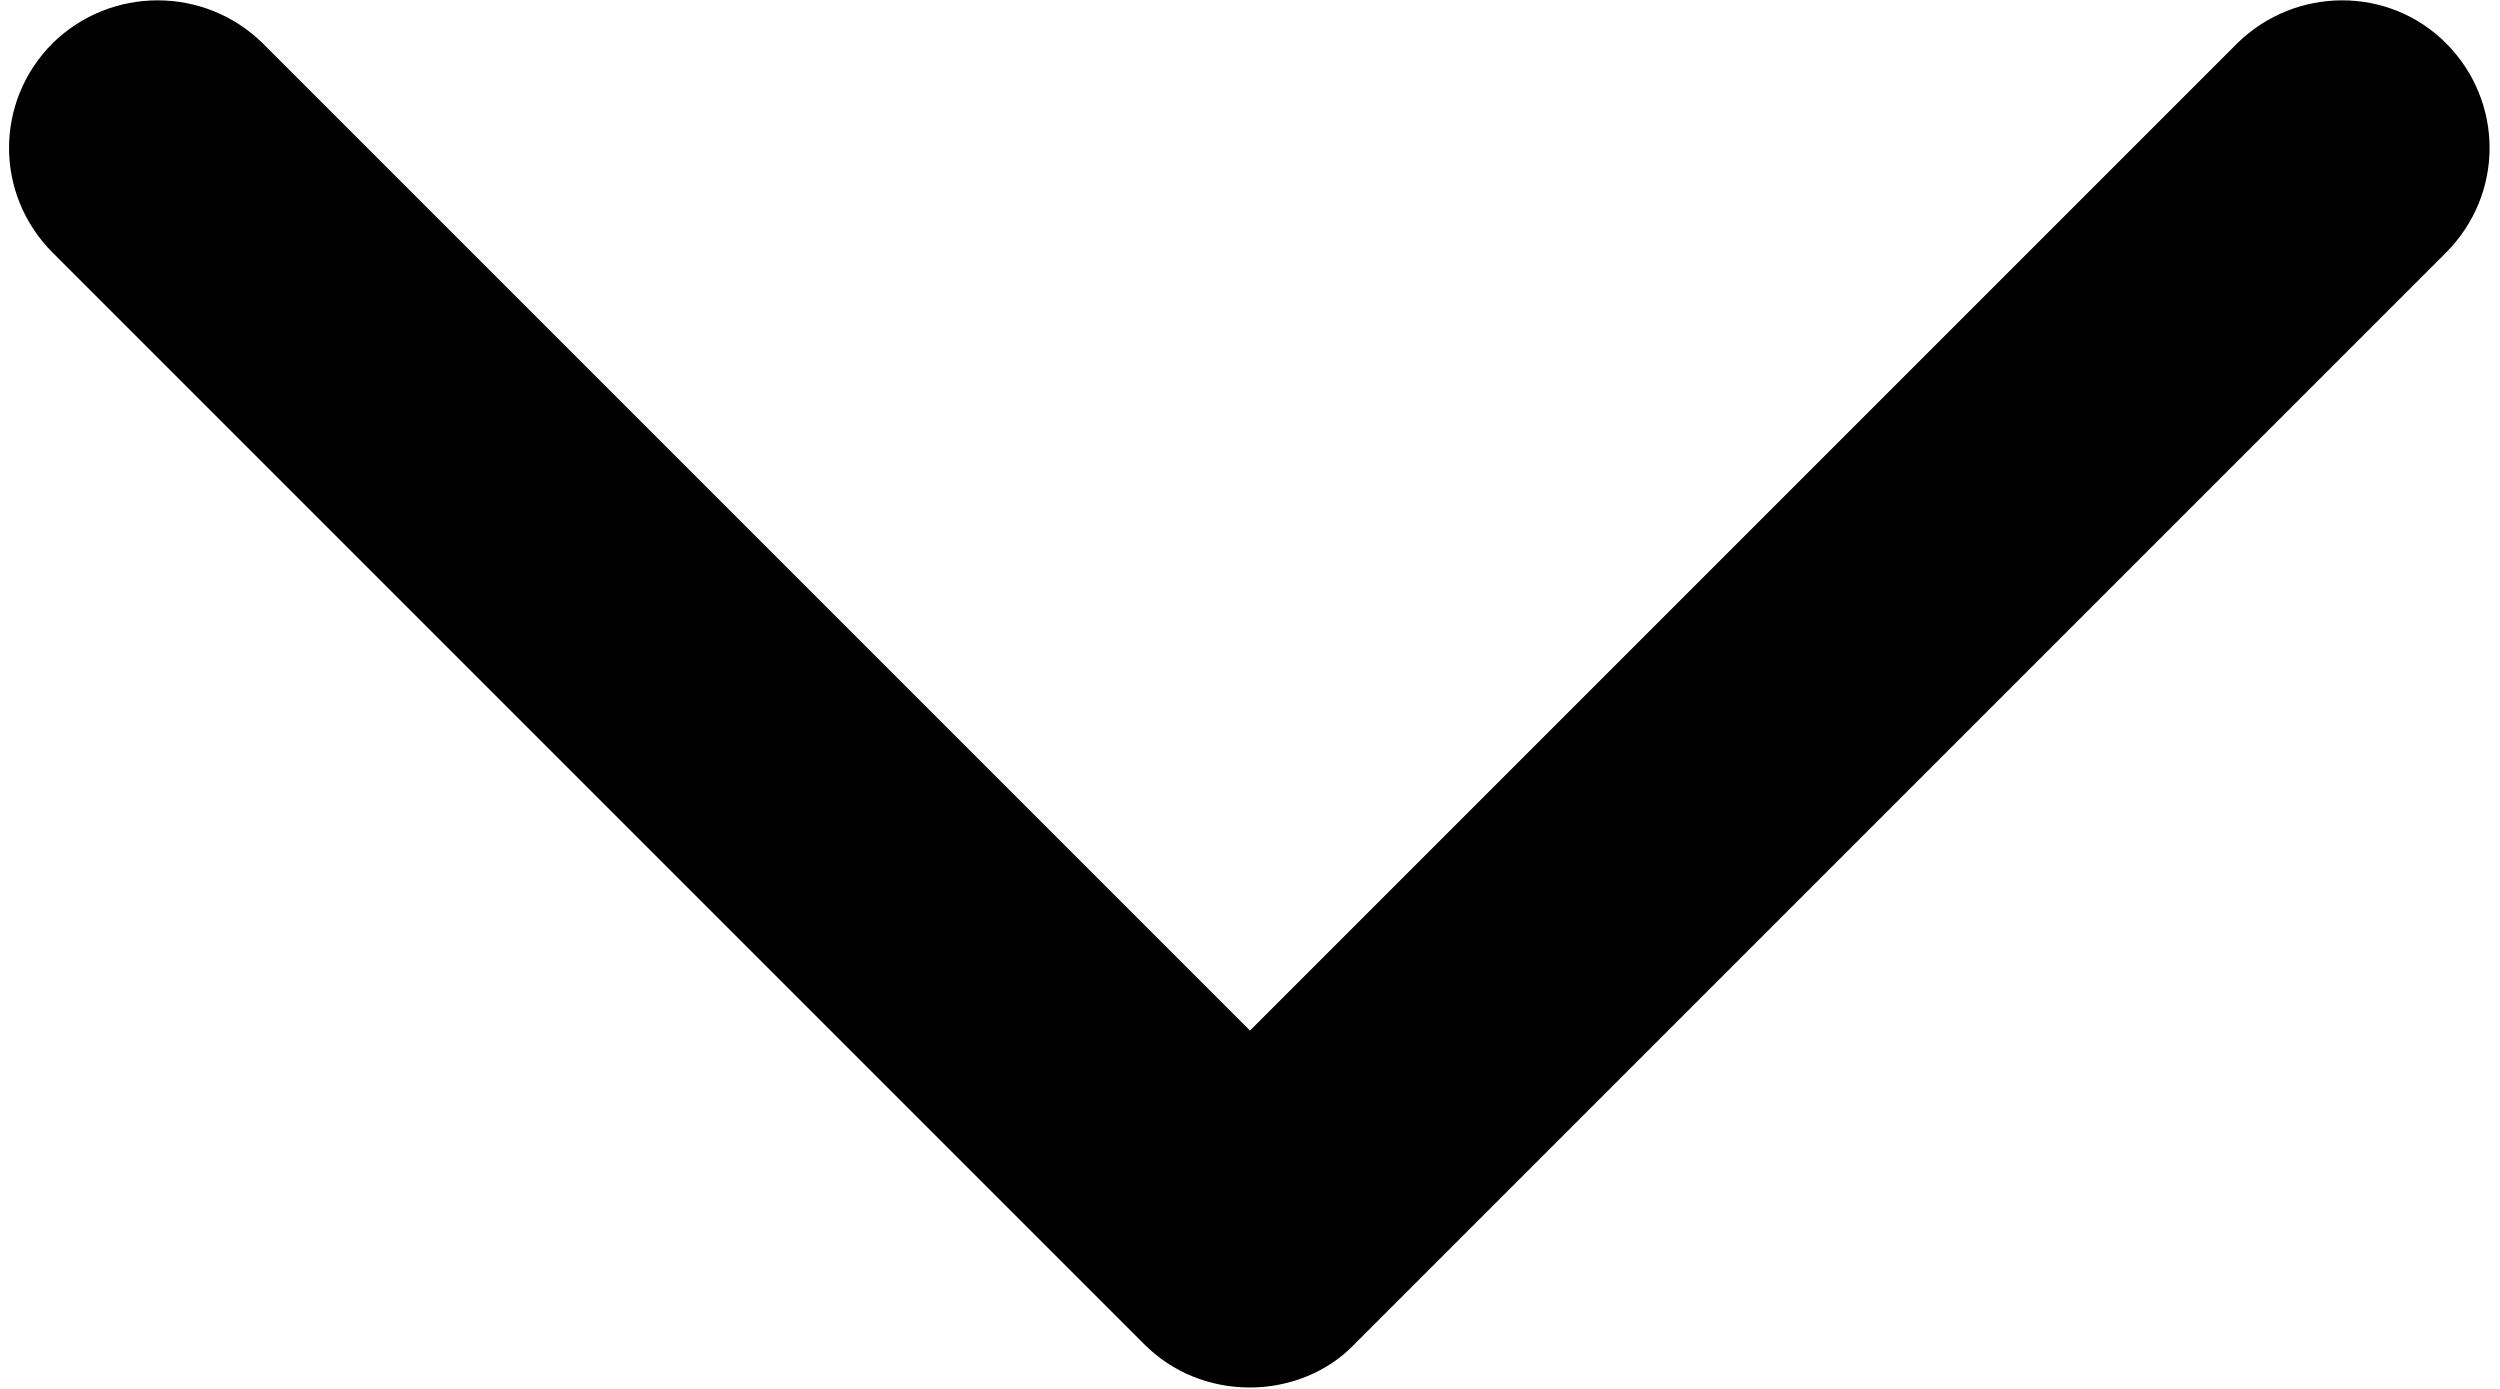 <?xml version="1.0" encoding="utf-8"?>
<!-- Generator: Adobe Illustrator 25.1.0, SVG Export Plug-In . SVG Version: 6.00 Build 0)  -->
<svg version="1.1" id="Layer_1" xmlns="http://www.w3.org/2000/svg" xmlns:xlink="http://www.w3.org/1999/xlink" x="0px" y="0px"
	 viewBox="0 0 180 100" style="enable-background:new 0 0 180 100;" xml:space="preserve">
<g>
	<path d="M161.1,3.1L90,74.2L18.9,3.1C14.7-1,8-1,3.8,3.1c-4.2,4.2-4.2,10.9,0,15.1l78.6,78.6c2,2,4.7,3.1,7.6,3.1
		c2.8,0,5.6-1.1,7.5-3.1l78.6-78.6c4.2-4.2,4.2-10.9,0-15.1C172-1,165.3-1,161.1,3.1z"/>
</g>
</svg>
